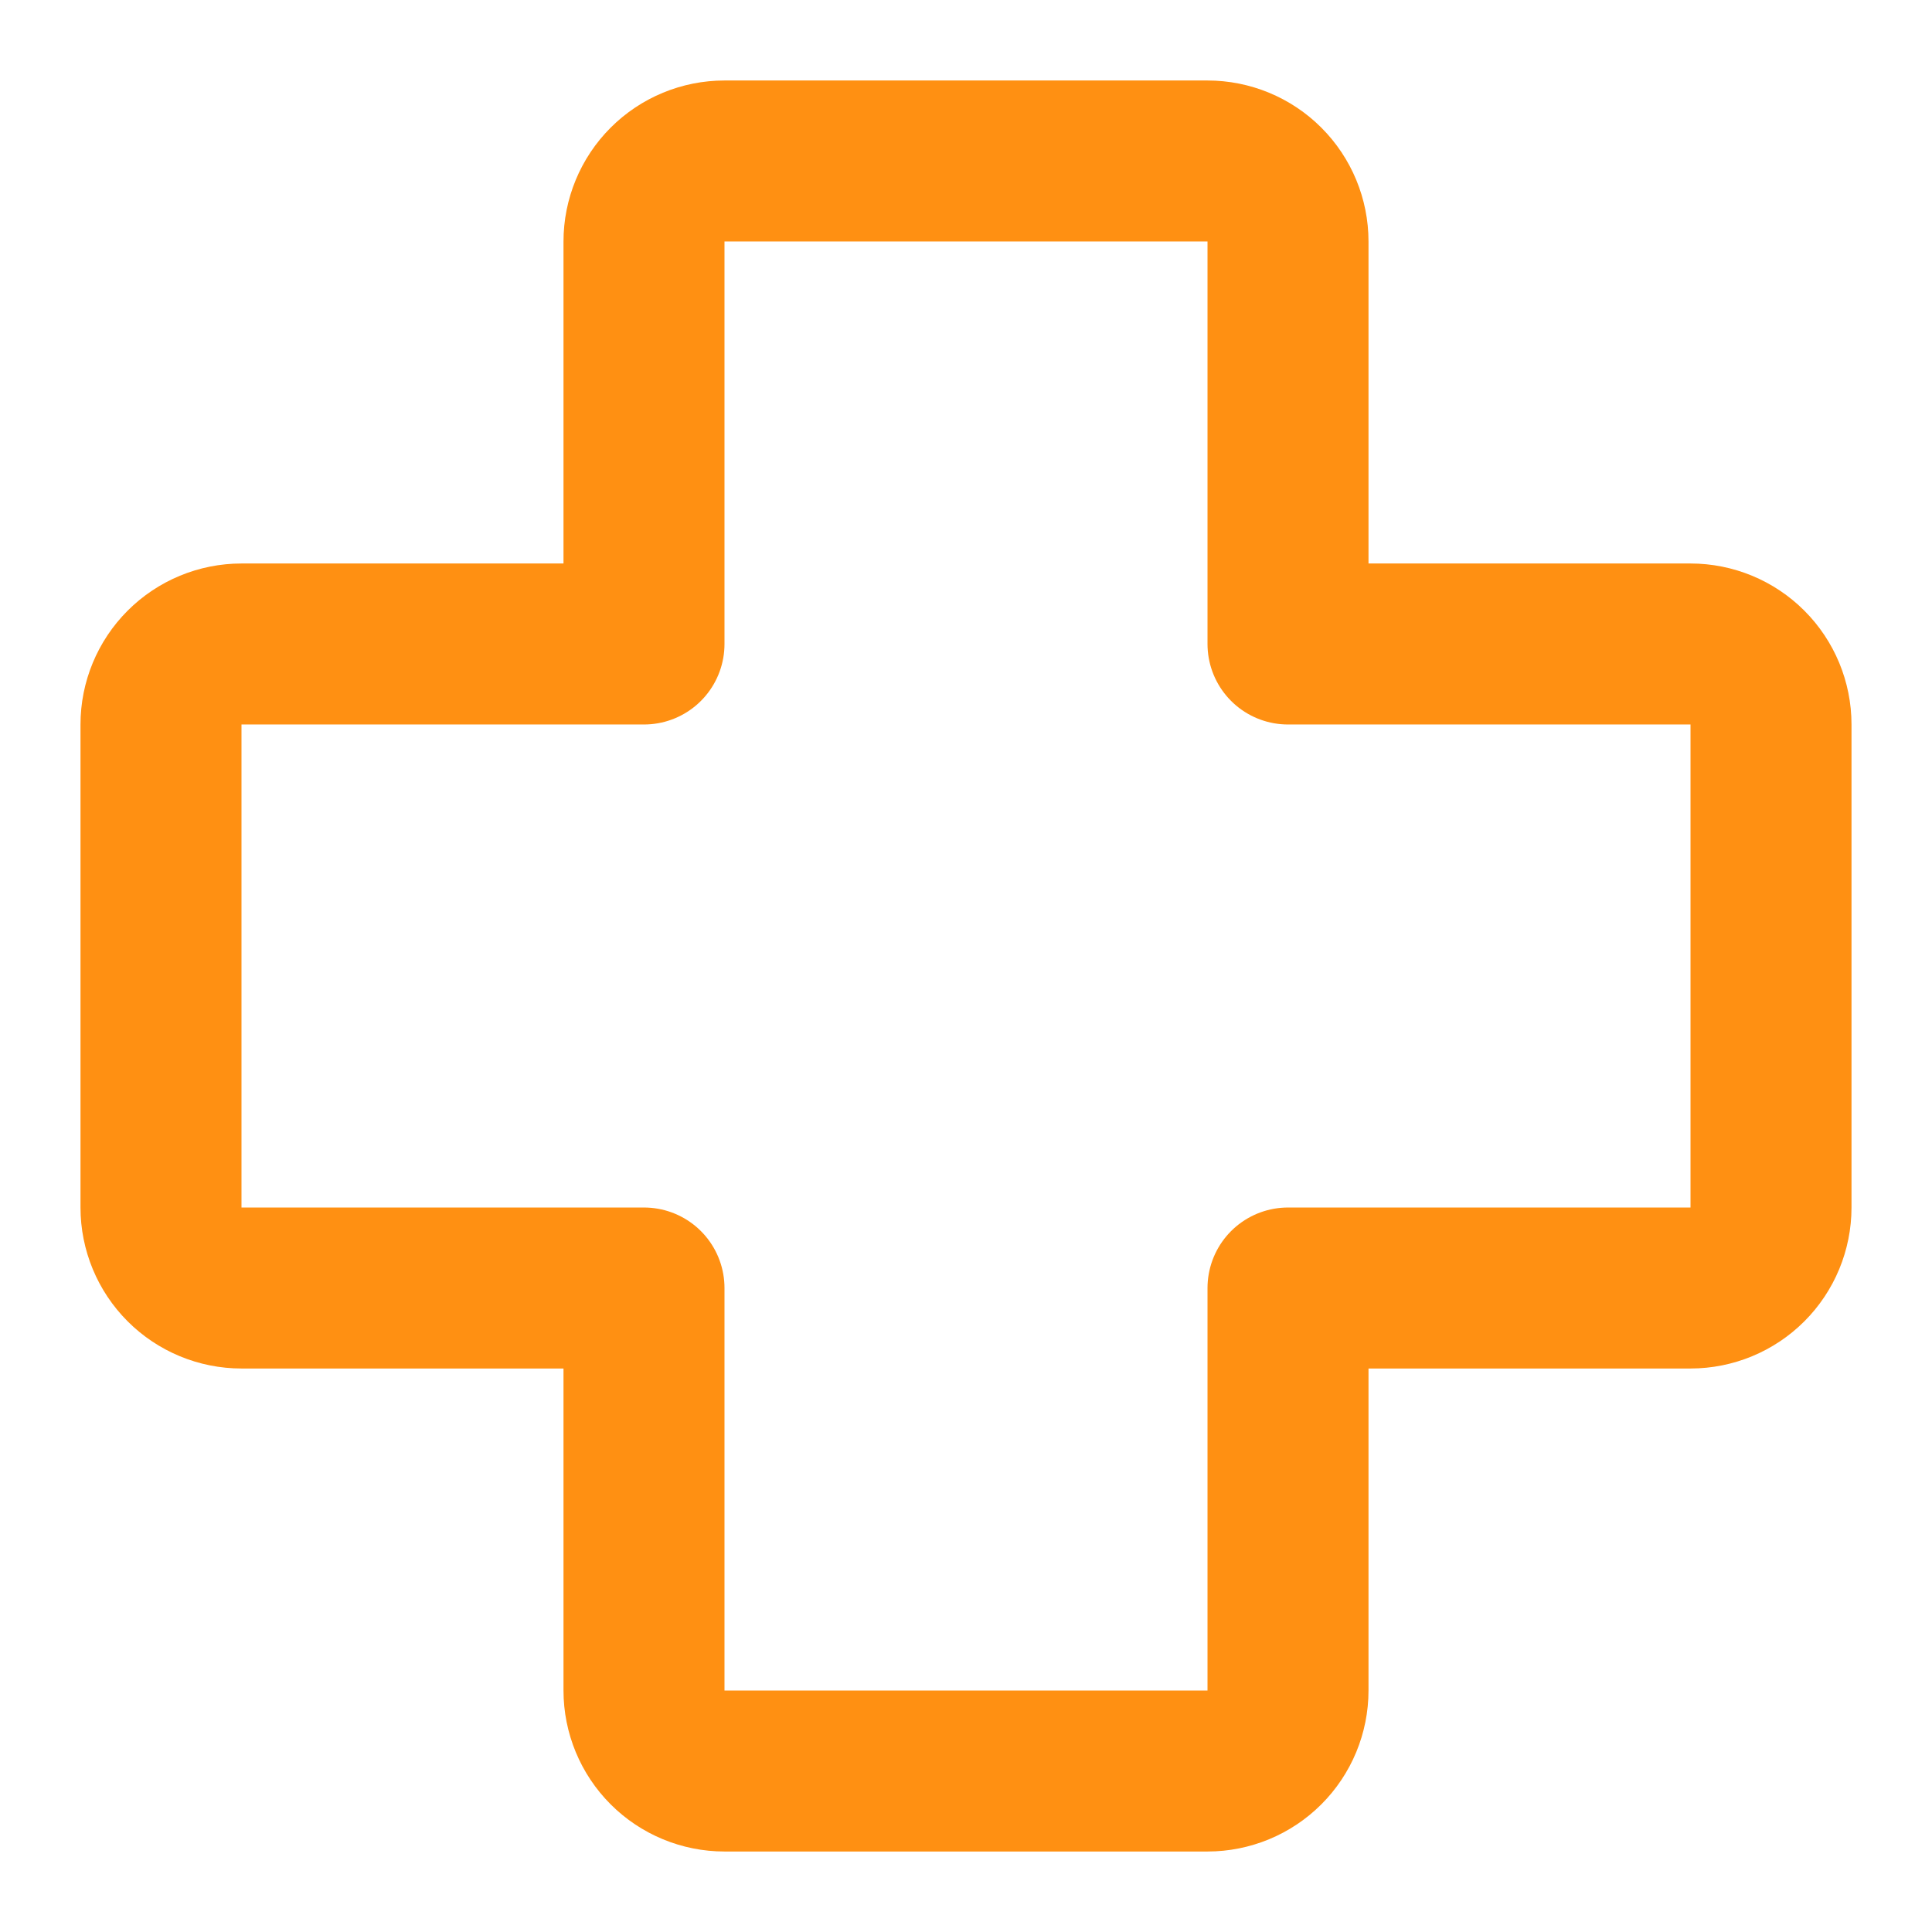 <svg width="97" height="97" viewBox="0 0 97 97" fill="none" xmlns="http://www.w3.org/2000/svg">
<path d="M64.667 12.125C64.667 11.053 64.241 10.025 63.483 9.267C62.725 8.509 61.697 8.083 60.625 8.083H36.375C35.303 8.083 34.275 8.509 33.517 9.267C32.759 10.025 32.333 11.053 32.333 12.125V32.333H12.125C11.053 32.333 10.025 32.759 9.267 33.517C8.509 34.275 8.083 35.303 8.083 36.375V60.625C8.083 61.697 8.509 62.725 9.267 63.483C10.025 64.241 11.053 64.667 12.125 64.667H32.333V84.875C32.333 85.947 32.759 86.975 33.517 87.733C34.275 88.491 35.303 88.917 36.375 88.917H60.625C61.697 88.917 62.725 88.491 63.483 87.733C64.241 86.975 64.667 85.947 64.667 84.875V64.667H84.875C85.947 64.667 86.975 64.241 87.733 63.483C88.491 62.725 88.917 61.697 88.917 60.625V36.375C88.917 35.303 88.491 34.275 87.733 33.517C86.975 32.759 85.947 32.333 84.875 32.333H64.667V12.125Z" stroke="#FF9012" stroke-width="8.083" stroke-linecap="round" stroke-linejoin="round"/>
</svg>
